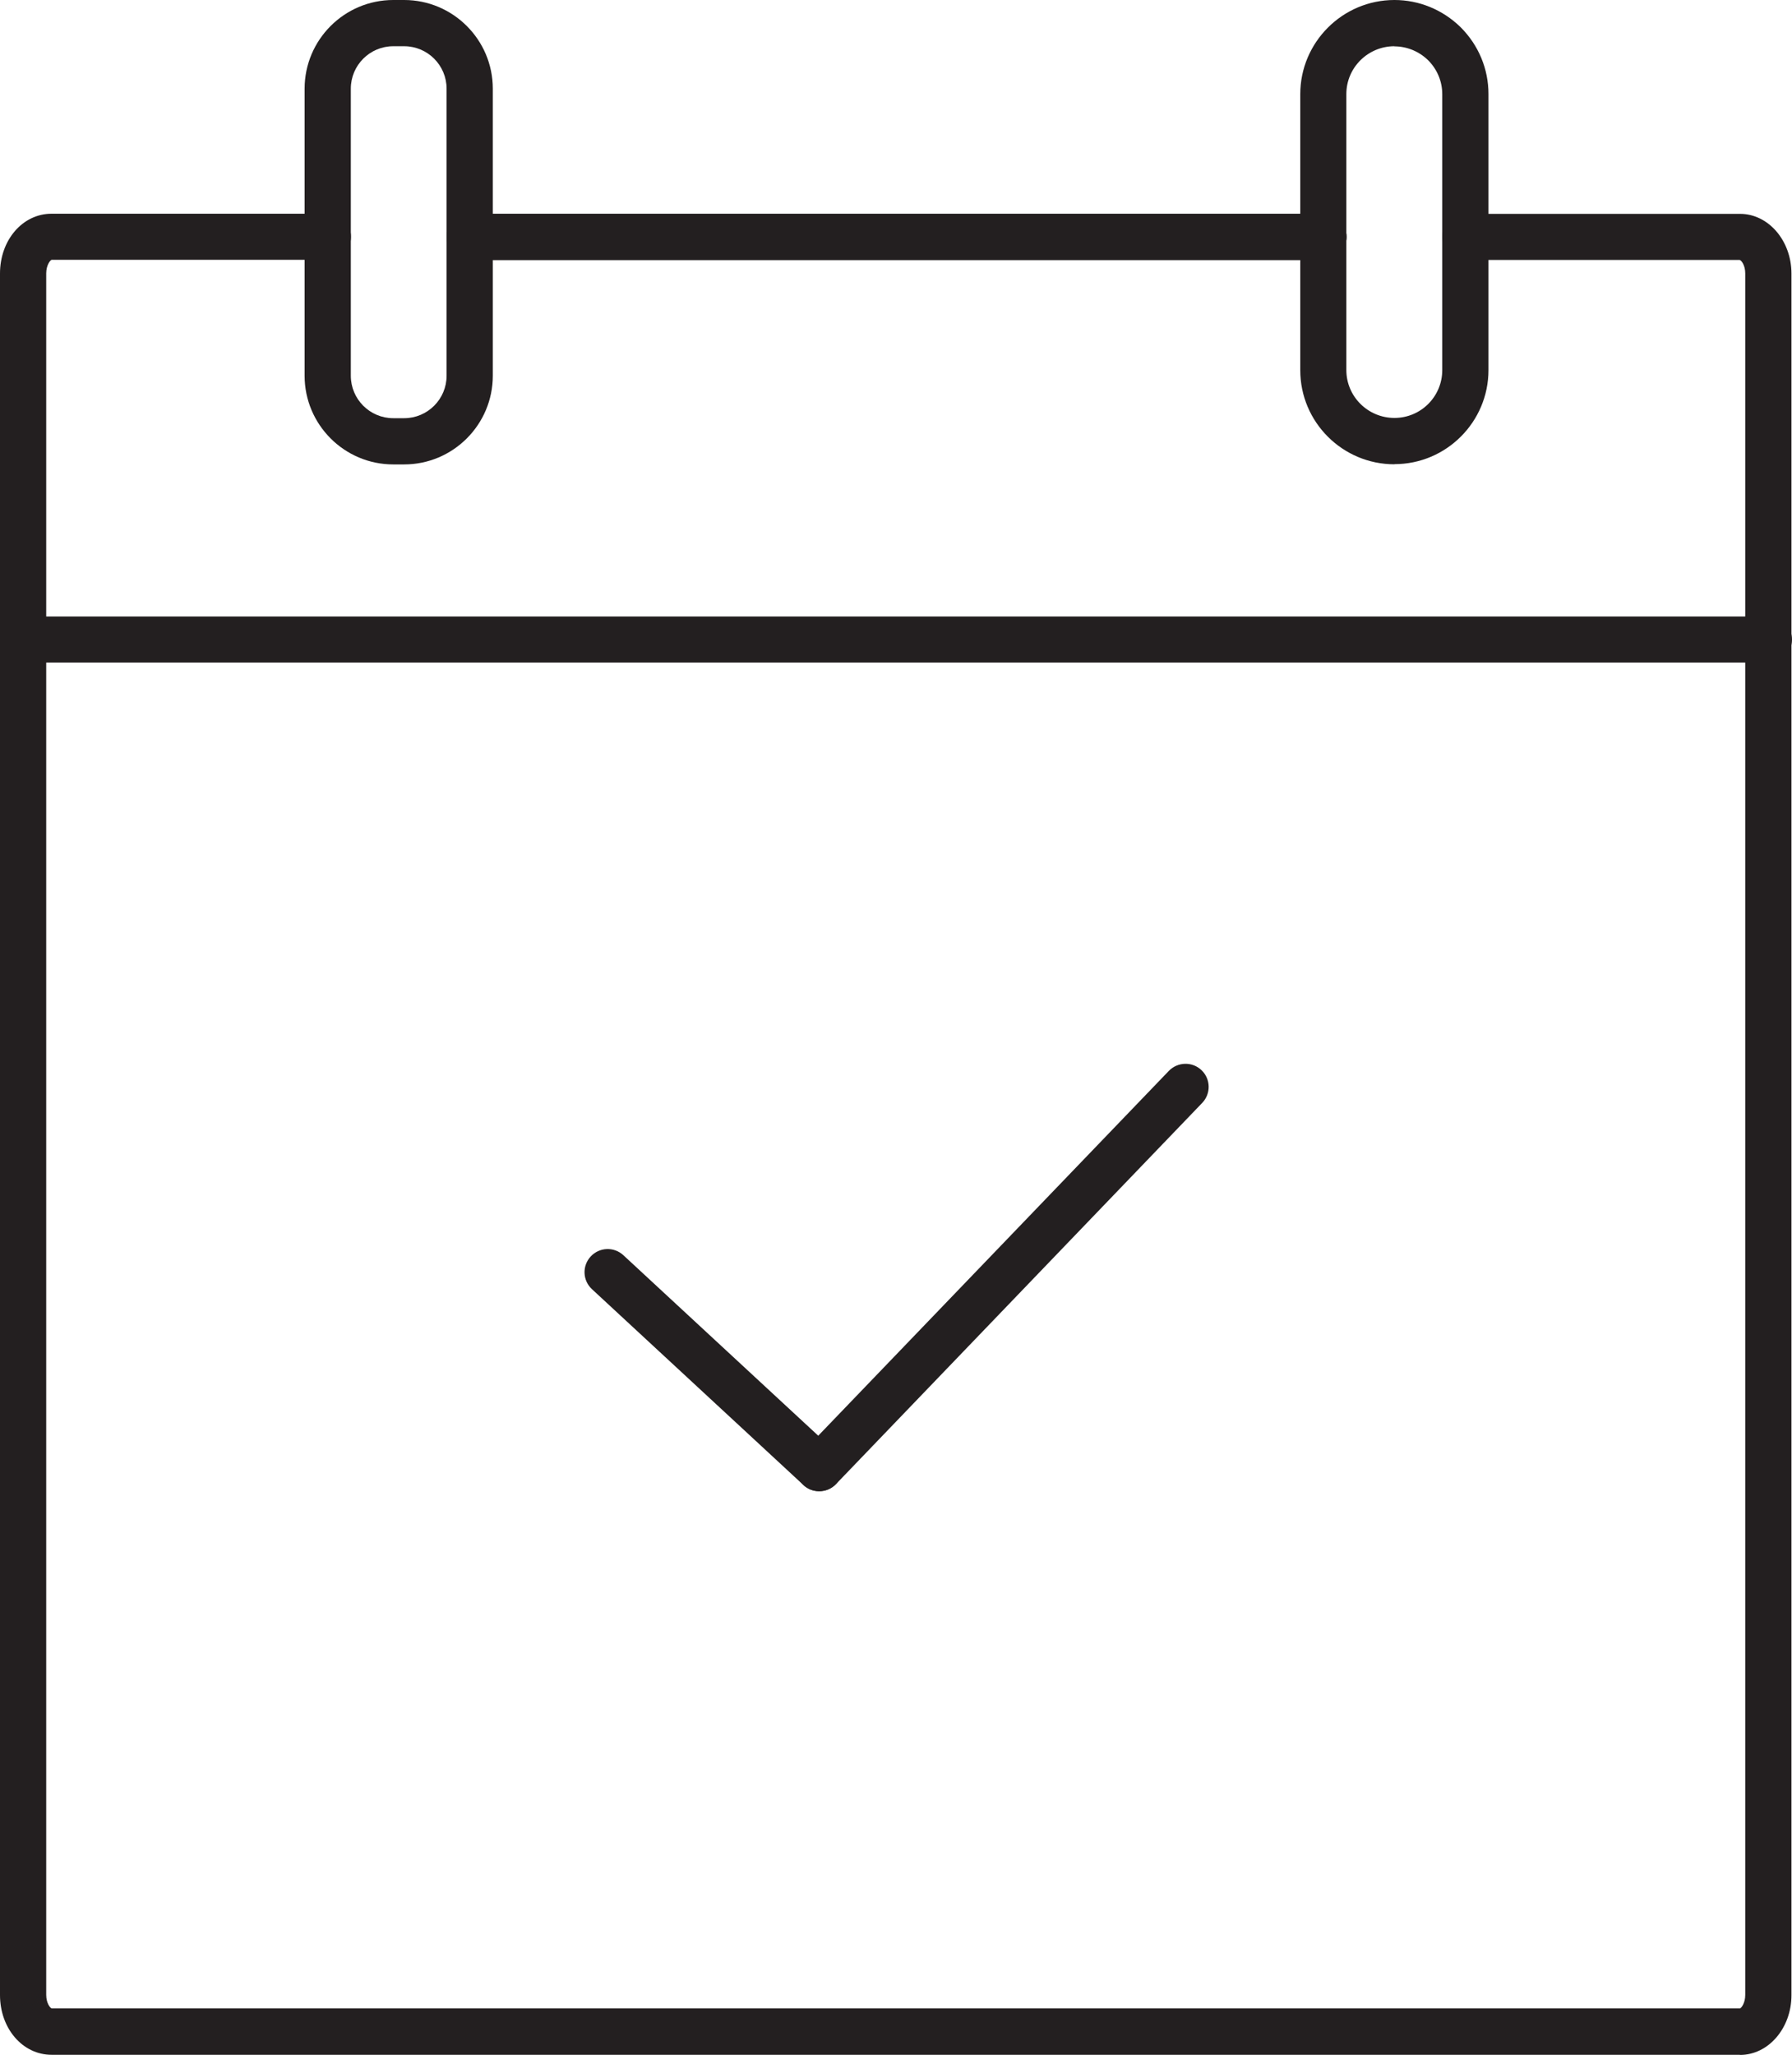 <?xml version="1.0" encoding="UTF-8"?>
<svg id="Layer_1" data-name="Layer 1" xmlns="http://www.w3.org/2000/svg" viewBox="0 0 133.78 153.35">
  <defs>
    <style>
      .cls-1 {
        fill: #231f20;
      }
    </style>
  </defs>
  <path class="cls-1" d="m129.89,153.35H3.85c-2.16,0-3.85-1.96-3.85-4.46V20.41c0-2.5,1.69-4.46,3.85-4.46h20.63c.95,0,1.72.77,1.72,1.72s-.77,1.72-1.72,1.72H3.85c-.1.03-.4.4-.4,1.01v128.48c0,.62.3.98.41,1.01h126.04c.1-.04.39-.4.39-1.01V20.41c0-.62-.29-.97-.41-1.01h-20.48c-.95,0-1.72-.77-1.72-1.72s.77-1.72,1.72-1.72h20.5c2.12,0,3.84,2,3.84,4.46v128.48c0,2.46-1.72,4.46-3.84,4.46Z"/>
  <path class="cls-1" d="m98.8,19.4h-63.74c-.95,0-1.72-.77-1.72-1.72s.77-1.72,1.72-1.72h63.74c.95,0,1.72.77,1.72,1.72s-.77,1.72-1.72,1.72Z"/>
  <path class="cls-1" d="m98.8,19.4h-63.74c-.95,0-1.72-.77-1.72-1.72s.77-1.72,1.72-1.72h63.74c.95,0,1.72.77,1.72,1.72s-.77,1.72-1.72,1.72Z"/>
  <path class="cls-1" d="m30.17,34.66h-.81c-3.65,0-6.62-2.97-6.62-6.62V6.62c0-3.65,2.97-6.62,6.62-6.62h.81c3.65,0,6.62,2.97,6.62,6.62v21.42c0,3.65-2.97,6.62-6.62,6.62Zm-.81-31.21c-1.75,0-3.17,1.42-3.17,3.17v21.42c0,1.75,1.42,3.17,3.17,3.17h.81c1.75,0,3.17-1.42,3.17-3.17V6.62c0-1.75-1.42-3.17-3.17-3.17h-.81Z"/>
  <path class="cls-1" d="m104.1,34.65c-3.88,0-7.03-3.15-7.03-7.02V7.03C97.07,3.16,100.22,0,104.1,0c1.84,0,3.6.72,4.94,2.03,1.35,1.35,2.08,3.12,2.08,4.99v20.6c0,3.87-3.15,7.02-7.02,7.02Zm0-31.2c-1.98,0-3.59,1.6-3.59,3.57v20.6c0,1.97,1.61,3.57,3.59,3.57s3.57-1.6,3.57-3.57V7.03c0-.96-.38-1.86-1.06-2.54-.68-.66-1.58-1.03-2.52-1.03Z"/>
  <path class="cls-1" d="m132.06,49.45H1.79c-.95,0-1.72-.77-1.72-1.72s.77-1.72,1.72-1.72h130.27c.95,0,1.72.77,1.72,1.72s-.77,1.72-1.72,1.72Z"/>
  <path class="cls-1" d="m61.15,111.29c-.42,0-.84-.15-1.17-.46l-15.79-14.62c-.7-.65-.74-1.74-.09-2.44.65-.7,1.74-.74,2.44-.09l15.79,14.62c.7.65.74,1.74.09,2.44-.34.37-.8.55-1.27.55Z"/>
  <path class="cls-1" d="m61.15,111.29c-.43,0-.86-.16-1.19-.48-.69-.66-.71-1.75-.05-2.44l27.35-28.45c.66-.68,1.75-.71,2.44-.05s.71,1.75.05,2.44l-27.34,28.45c-.34.35-.79.53-1.24.53Z"/>
</svg>